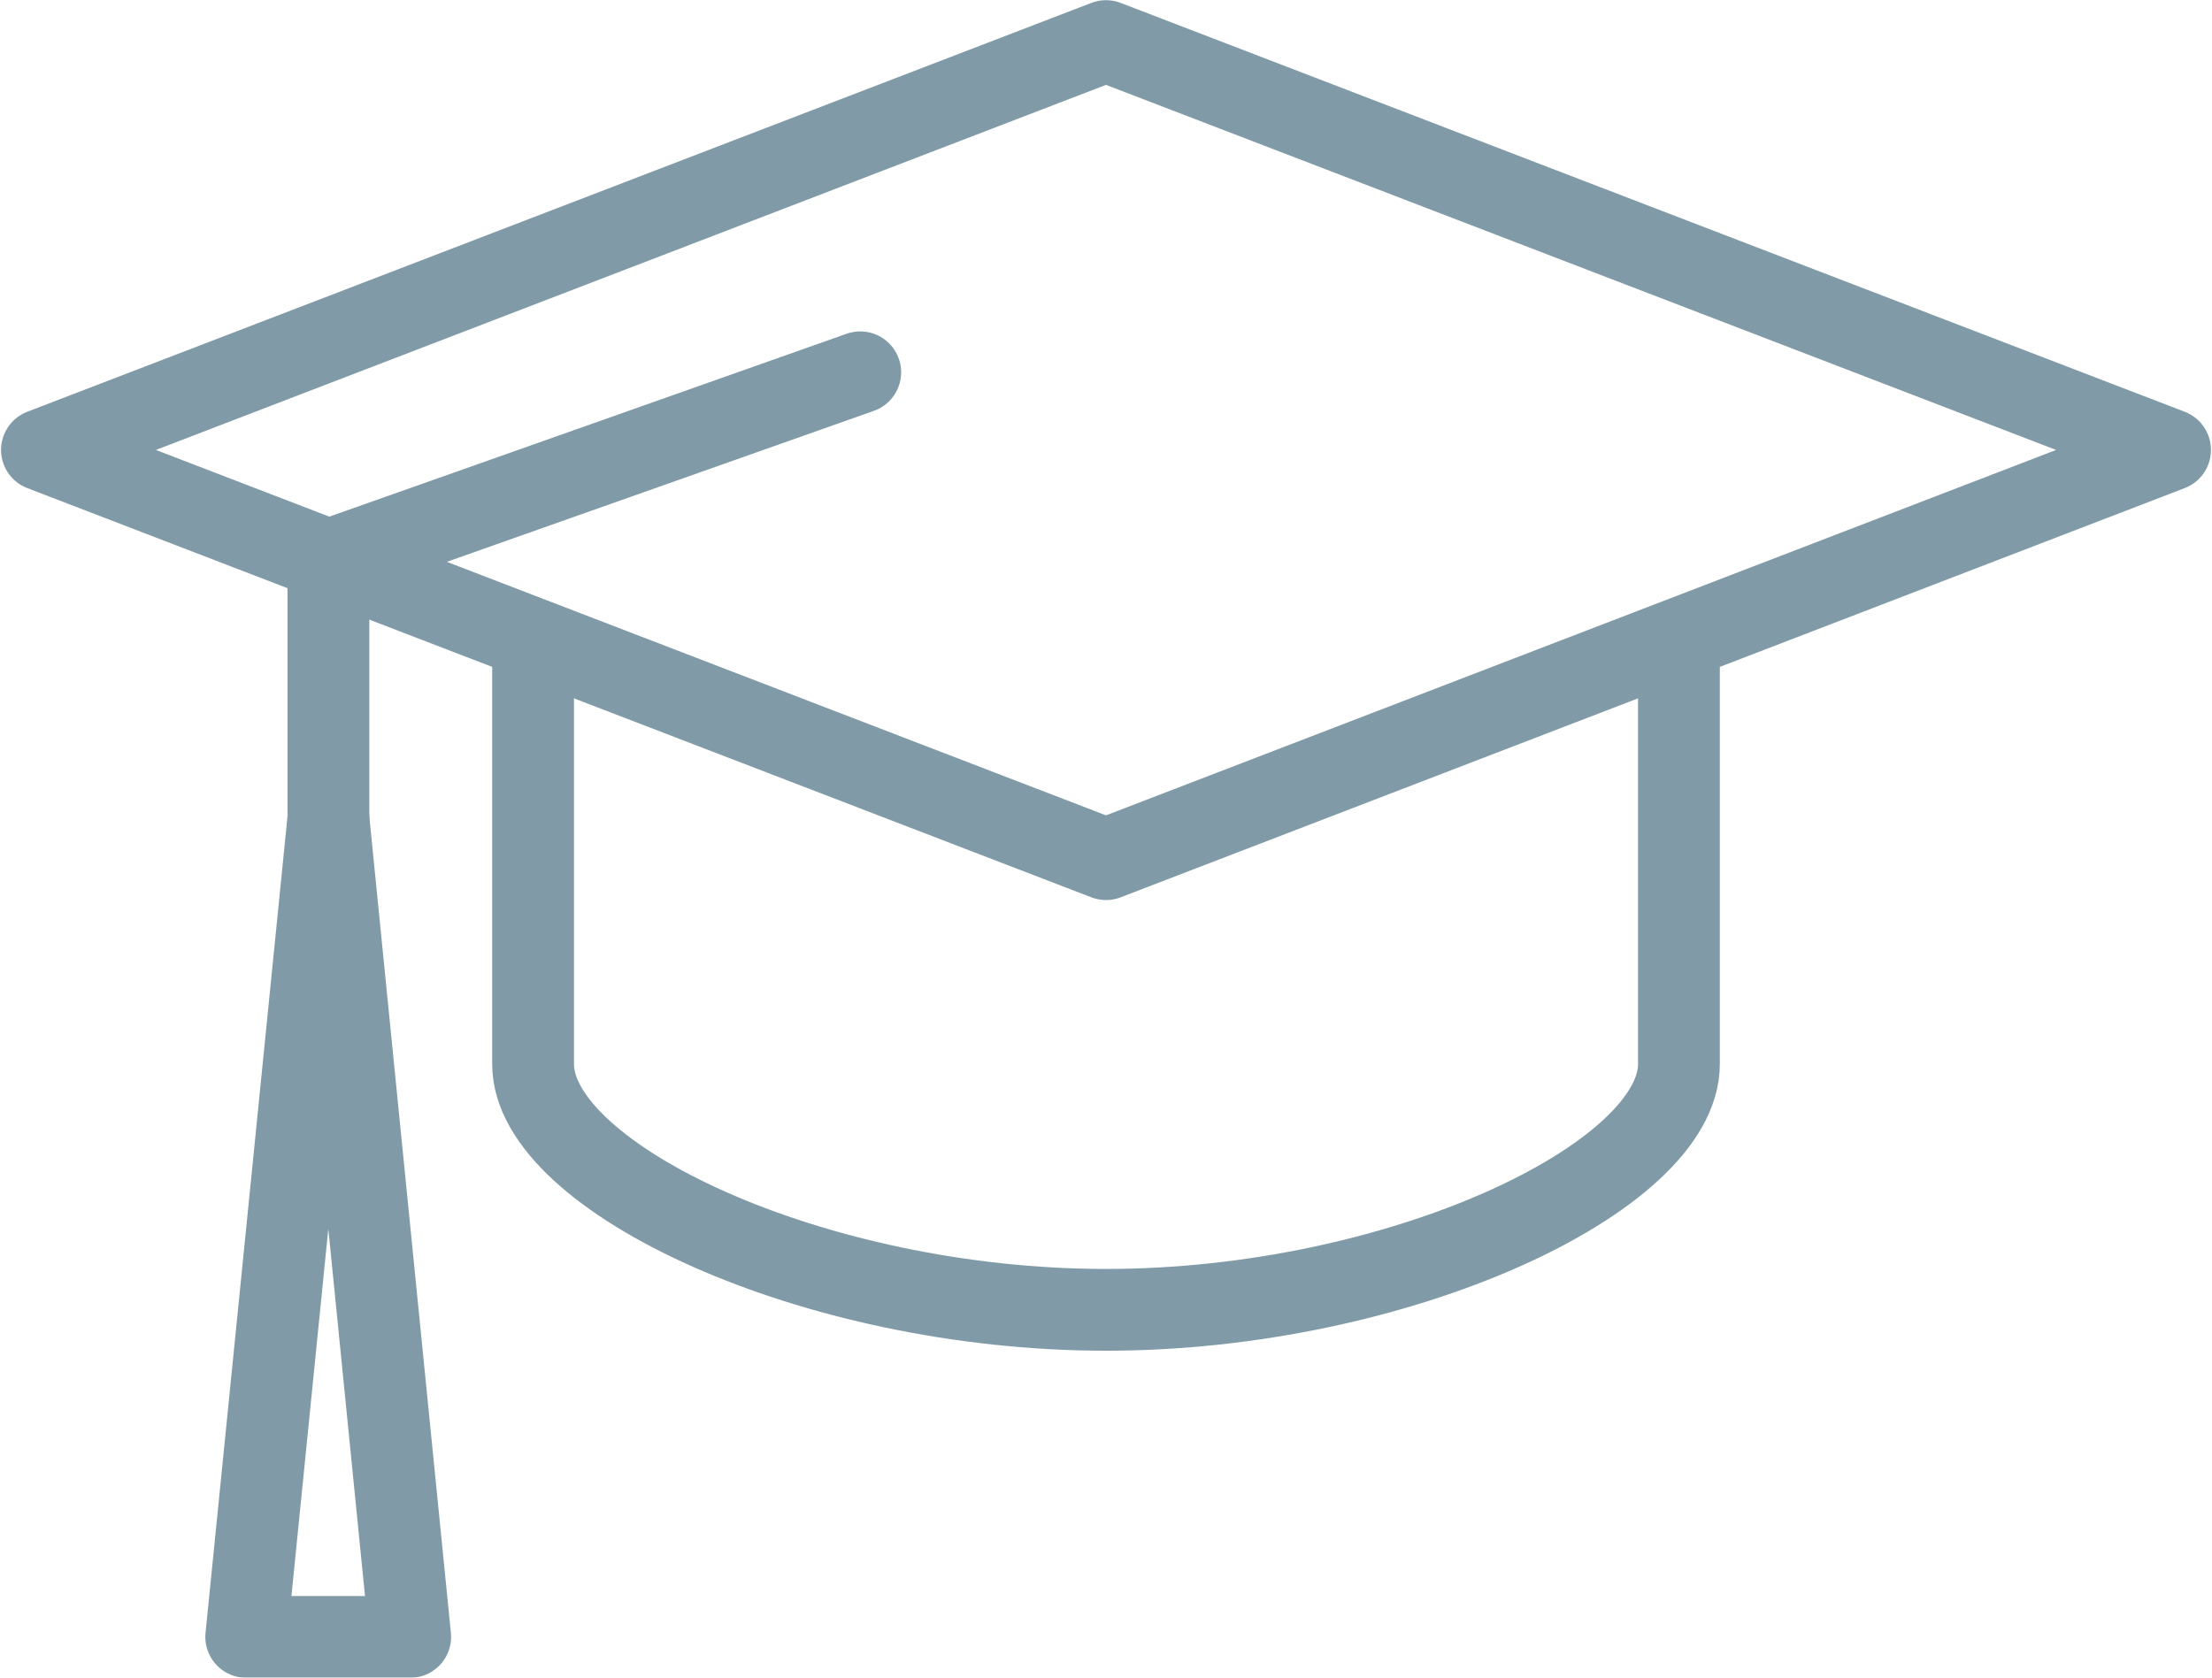 <?xml version="1.0" encoding="UTF-8"?><svg xmlns="http://www.w3.org/2000/svg" xmlns:xlink="http://www.w3.org/1999/xlink" id="Layer_264481cb2b95f5" viewBox="0 0 58.64 44.52" aria-hidden="true" width="58px" height="44px"><defs><linearGradient class="cerosgradient" data-cerosgradient="true" id="CerosGradient_id687aead81" gradientUnits="userSpaceOnUse" x1="50%" y1="100%" x2="50%" y2="0%"><stop offset="0%" stop-color="#d1d1d1"/><stop offset="100%" stop-color="#d1d1d1"/></linearGradient><linearGradient/><style>.cls-1-64481cb2b95f5{opacity:.5;}.cls-2-64481cb2b95f5{clip-path:url(#clippath-164481cb2b95f5);}.cls-3-64481cb2b95f5{clip-path:url(#clippath64481cb2b95f5);}.cls-4-64481cb2b95f5,.cls-5-64481cb2b95f5,.cls-6-64481cb2b95f5{fill:none;}.cls-5-64481cb2b95f5{stroke-linecap:round;}.cls-5-64481cb2b95f5,.cls-6-64481cb2b95f5{stroke:#01364f;stroke-linejoin:round;stroke-width:2.17px;}</style><clipPath id="clippath64481cb2b95f5"><rect class="cls-4-64481cb2b95f5" width="58.64" height="44.52"/></clipPath><clipPath id="clippath-164481cb2b95f5"><rect class="cls-4-64481cb2b95f5" width="58.64" height="44.52"/></clipPath></defs><g id="Layer_1-264481cb2b95f5"><g id="education-hat-mortarboard64481cb2b95f5" class="cls-1-64481cb2b95f5"><g class="cls-3-64481cb2b95f5"><g class="cls-2-64481cb2b95f5"><path class="cls-6-64481cb2b95f5" d="m14.12,16.96v11.28c0,3,7.41,6.52,15.2,6.52s15.2-3.52,15.2-6.52v-11.28"/><polygon class="cls-5-64481cb2b95f5" points="29.32 1.09 1.09 11.94 29.32 22.8 57.55 11.94 29.32 1.09"/><polygon class="cls-5-64481cb2b95f5" points="10.86 43.44 8.69 21.72 6.51 43.44 10.86 43.44"/></g><polyline class="cls-5-64481cb2b95f5" points="22.8 9.88 8.69 14.87 8.69 21.72"/></g></g></g></svg>